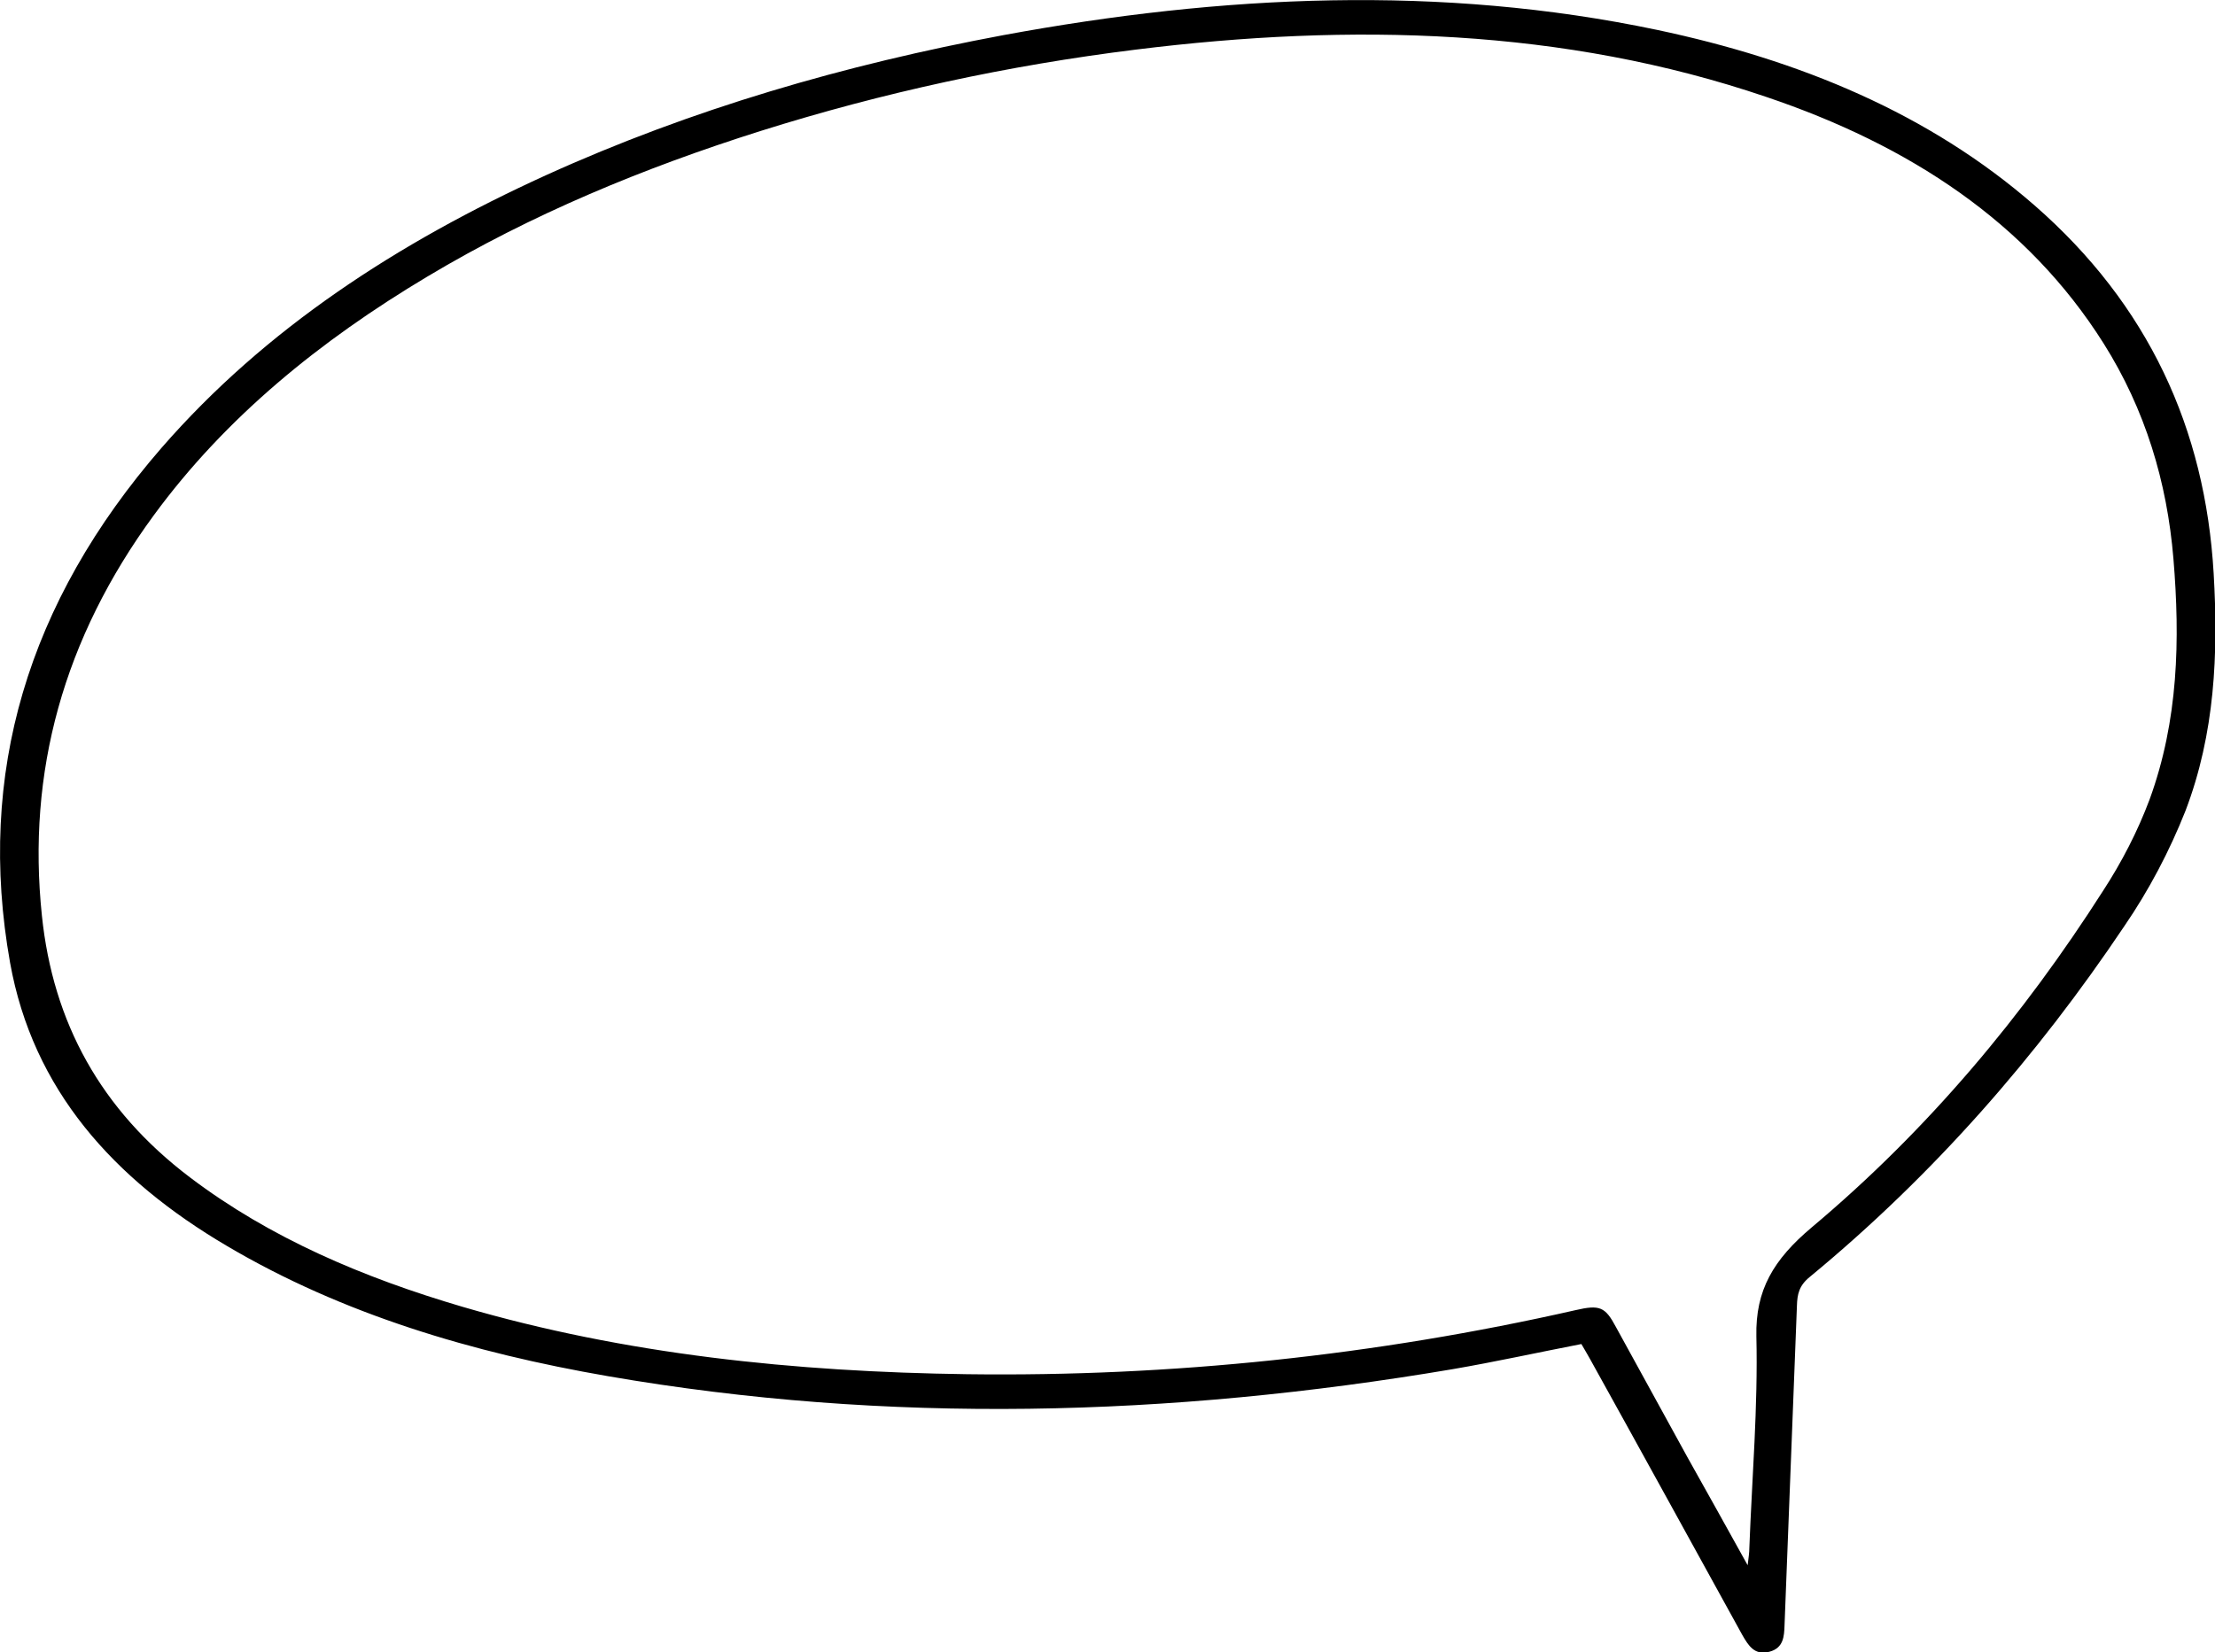 <?xml version="1.0" encoding="UTF-8"?> <!-- Generator: Adobe Illustrator 22.1.0, SVG Export Plug-In . SVG Version: 6.00 Build 0) --> <svg xmlns="http://www.w3.org/2000/svg" xmlns:xlink="http://www.w3.org/1999/xlink" id="Слой_1" x="0px" y="0px" viewBox="0 0 660.7 493" style="enable-background:new 0 0 660.7 493;" xml:space="preserve"> <title>Ресурс 7</title> <g id="Слой_2_1_"> <g id="Слой_1-2"> <path d="M474.3,405.5c15.2,27.4,30.3,54.9,45.4,82.3c1.8,3.1,3.6,6.2,8.1,5c4.2-1.1,4.4-4.6,4.5-7.9c1.2-31.8,2.5-63.6,3.7-95.4 c0.1-3.3,0.6-5.9,3.8-8.5c37.1-30.6,67.9-66,93.8-104.6c7.4-10.8,13.5-22.4,18.3-34.5c8.8-23.1,9.8-46.9,8.4-70.8 c-2.5-43.2-19.5-80.2-53.4-109.8c-31.5-27.5-70.1-43.4-112.7-52.4c-64.3-13.5-129.5-10.5-195,1.6c-47.1,8.8-92.8,22-136.4,41.8 C118.7,72.4,79.2,98,48.2,133.6C8.1,179.8-7,231,3,287.2c6.8,37.9,30.8,64.6,64.8,84.6c34.4,20.3,73.1,31.8,113.6,38.8 c83.3,14.4,167.4,12.2,251.9-2.1c12.8-2.2,25.5-5,38.4-7.5C472.6,402.6,473.5,404,474.3,405.5z M503.3,434.7 c-7.1-12.9-14.2-25.9-21.3-38.8c-3.2-6-4.8-6.7-12.1-5c-59.5,13.5-120.4,19.9-181.4,19.1c-51.4-0.7-102-5.9-150.5-20.1 c-29.6-8.7-57.4-20.5-81.3-38.6C30,331.1,15.8,305,12.5,273.2c-4.5-42.8,6.4-82.7,33.4-119.5c21.4-29.2,49.6-52.1,81.6-71.2 c31.1-18.6,64.5-32.4,99.3-43.4c36.5-11.5,74-19.6,112-24.3c64.4-8,127.7-6.4,188,14.1c42.7,14.4,77.9,37.4,100.7,73.6 c12.4,19.7,18.9,41.3,20.8,64.2c2,24.1,1.5,48.2-7.1,71.8c-3.6,9.6-8.3,18.7-13.9,27.3c-23.7,37.1-52.1,71.2-86.9,100.4 c-11.4,9.6-16.8,18.7-16.5,32.5c0.5,21-1.3,42.1-2.1,63.2c0,1.3-0.2,2.6-0.5,5.1C514.9,455.5,509.1,445,503.3,434.7z"></path> </g> </g> </svg> 